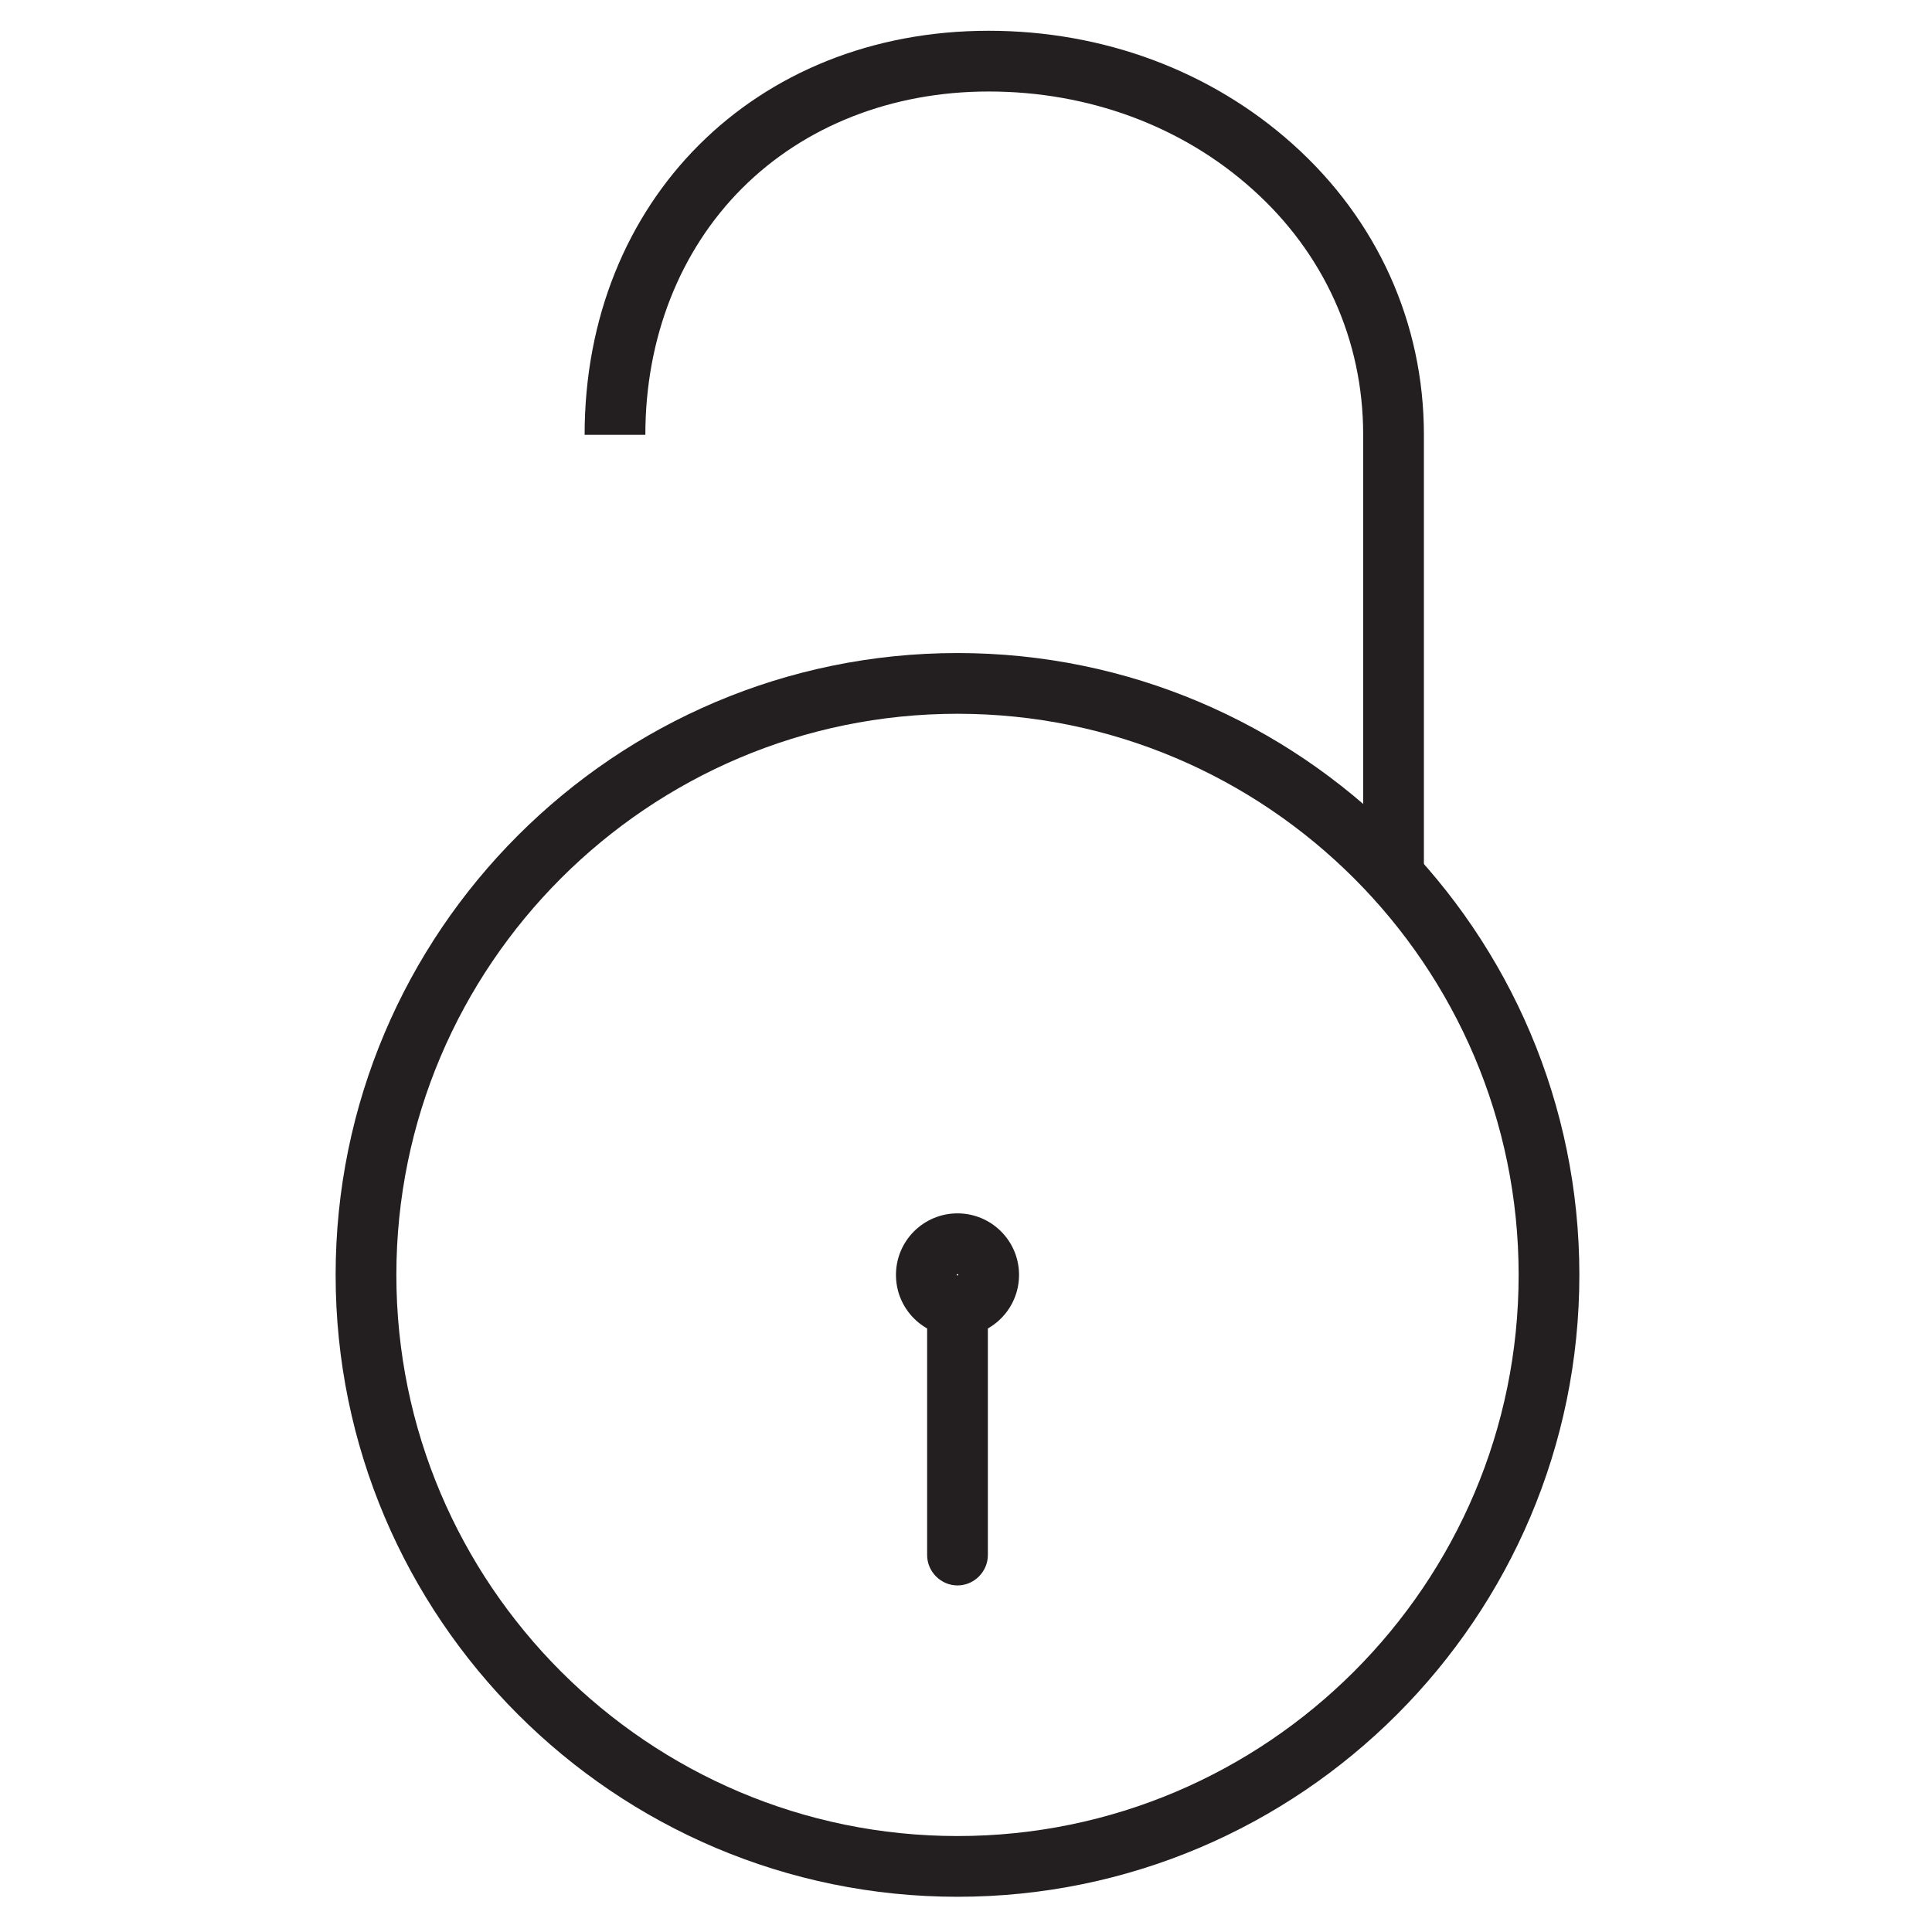 <?xml version="1.0" encoding="utf-8"?>
<!-- Generator: Adobe Illustrator 19.0.0, SVG Export Plug-In . SVG Version: 6.00 Build 0)  -->
<svg version="1.1" id="Capa_1" xmlns="http://www.w3.org/2000/svg" xmlns:xlink="http://www.w3.org/1999/xlink" x="0px" y="0px"
	 viewBox="224 -223.2 477.2 477.2" style="enable-background:new 224 -223.2 477.2 477.2;" xml:space="preserve">
<style type="text/css">
	.st0{fill:#231F20;}
</style>
<g>
	<g>
		<path class="st0" d="M460.5,245.3c-84.7,0-153.6-68.9-153.6-153.6c0-84.7,68.9-153.6,153.6-153.6S614.1,7,614.1,91.7
			C614.1,176.4,545.2,245.3,460.5,245.3z M460.5-46.9c-76.4,0-138.6,62.2-138.6,138.6c0,76.4,62.2,138.6,138.6,138.6
			c76.4,0,138.6-62.2,138.6-138.6C599.1,15.3,536.9-46.9,460.5-46.9z"/>
	</g>
	<g>
		<path class="st0" d="M460.5,106.9c-8.4,0-15.2-6.8-15.2-15.2s6.8-15.2,15.2-15.2c8.4,0,15.2,6.8,15.2,15.2
			S468.9,106.9,460.5,106.9z M460.5,91.5c-0.1,0-0.2,0.1-0.2,0.2c0,0.2,0.4,0.2,0.4,0C460.7,91.6,460.6,91.5,460.5,91.5z"/>
	</g>
	<g>
		<path class="st0" d="M460.5,168.4c-4.1,0-7.5-3.4-7.5-7.5V99.4c0-4.1,3.4-7.5,7.5-7.5c4.1,0,7.5,3.4,7.5,7.5v61.5
			C468,165,464.6,168.4,460.5,168.4z"/>
	</g>
	<g>
		<path class="st0" d="M575.7-7.1h-15v-108.8c0-23.3-9.7-44.8-27.4-60.6c-17.4-15.6-40.5-24.1-65.1-24.1c-23.9,0-45.5,8.5-60.9,23.9
			c-15.4,15.4-23.9,37-23.9,60.9h-15c0-57.8,42-99.8,99.8-99.8c28.3,0,54.9,9.9,75.1,28c20.9,18.7,32.4,44.2,32.4,71.8V-7.1z"/>
	</g>
</g>
</svg>
